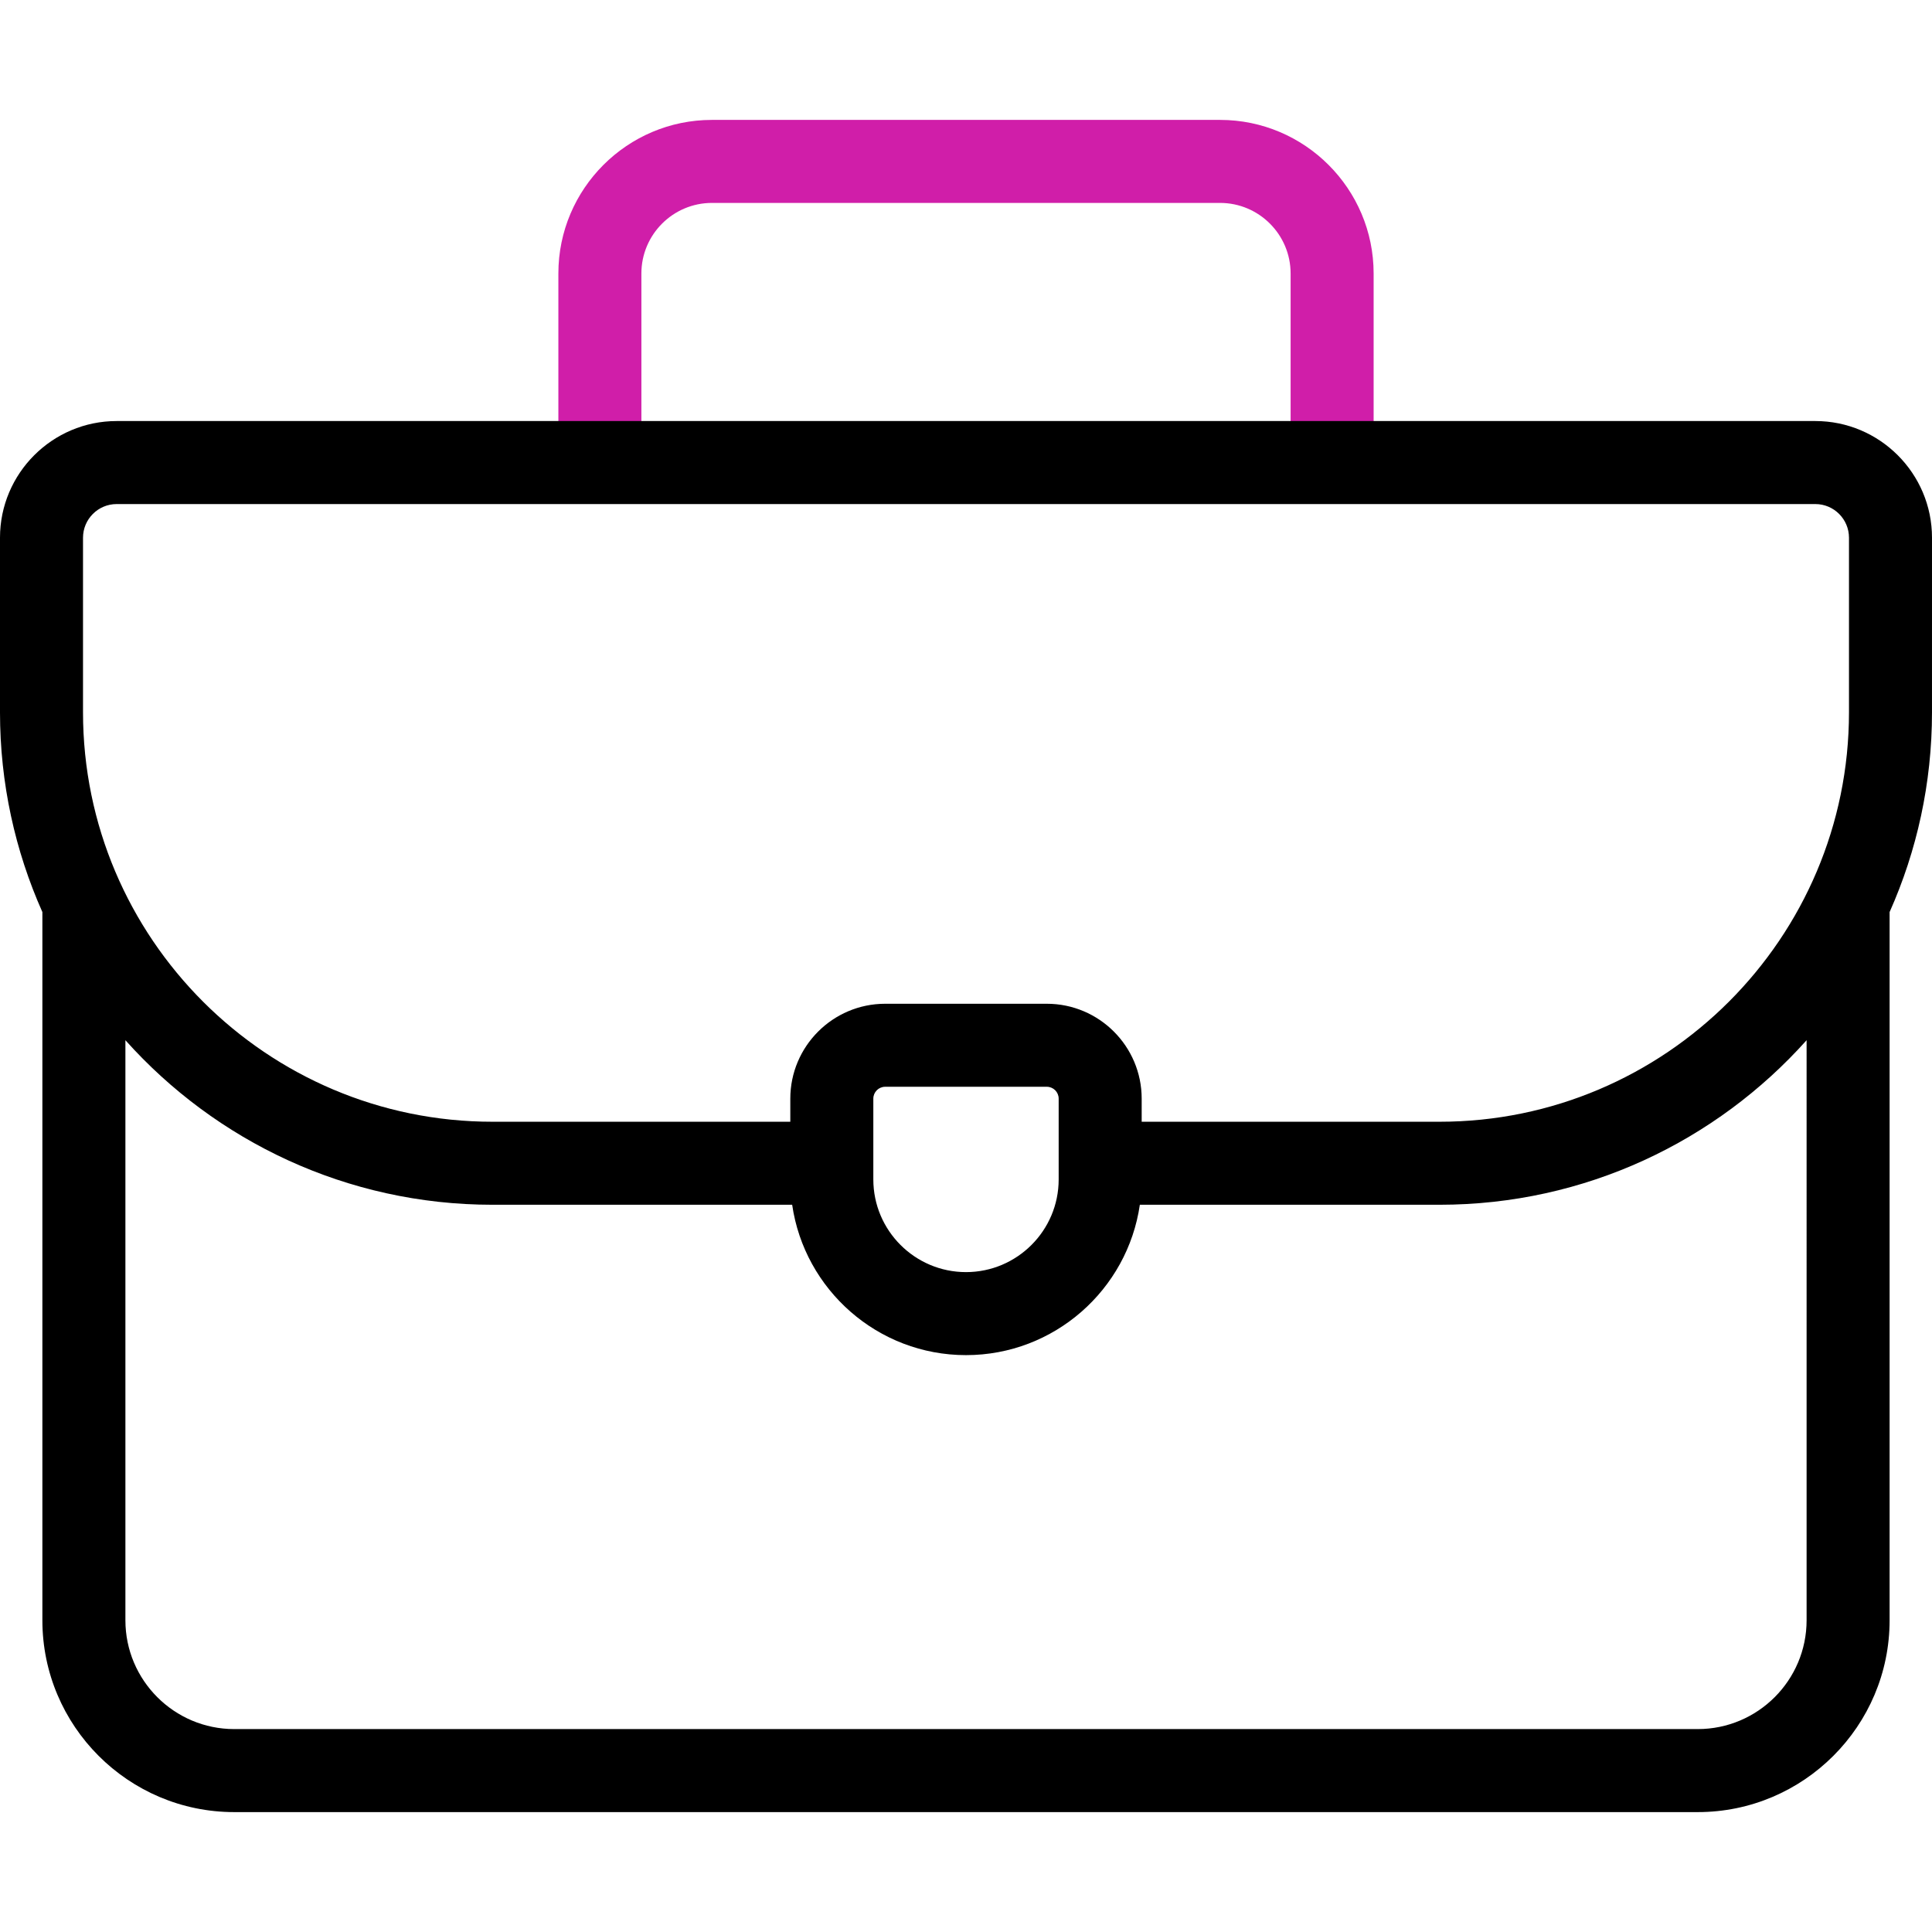 <svg id="fi_15104628" enable-background="new 0 0 512 512" viewBox="0 0 512 512" xmlns="http://www.w3.org/2000/svg">
  <g>
    <g>
      <path
        d="m364.026 122.581h-22v-50.105c0-10.312-8.389-18.701-18.701-18.701h-134.65c-10.312 0-18.701 8.389-18.701 18.701v50.104h-22v-50.104c0-22.443 18.258-40.701 40.701-40.701h134.65c22.442 0 40.701 18.258 40.701 40.701z"
        fill="#d01ea9"></path>
    </g>
    <path
      d="m512 142.5c0-17.049-13.87-30.919-30.919-30.919h-450.163c-17.048 0-30.918 13.87-30.918 30.919v46.262c0 18.838 4.018 36.753 11.232 52.943v187.683c0 28.032 22.806 50.837 50.837 50.837h387.86c28.032 0 50.837-22.806 50.837-50.837v-187.682c7.216-16.19 11.234-34.106 11.234-52.944zm-490 0c0-4.918 4.001-8.919 8.918-8.919h450.163c4.918 0 8.919 4.001 8.919 8.919v46.262c0 59.834-48.678 108.512-108.512 108.512h-78.93v-6.125c0-13.864-11.279-25.143-25.143-25.143h-42.831c-13.864 0-25.143 11.279-25.143 25.143v6.125h-78.929c-59.834 0-108.512-48.678-108.512-108.512zm258.558 148.648v21.416c0 13.542-11.017 24.558-24.558 24.558s-24.559-11.017-24.559-24.558v-21.416c0-1.733 1.41-3.143 3.143-3.143h42.831c1.733 0 3.143 1.411 3.143 3.143zm198.209 138.24c0 15.901-12.937 28.837-28.837 28.837h-387.86c-15.901 0-28.837-12.937-28.837-28.837v-153.721c23.917 26.743 58.663 43.607 97.28 43.607h79.419c3.263 22.503 22.675 39.848 46.068 39.848s42.805-17.345 46.068-39.848h79.42c38.616 0 73.363-16.864 97.279-43.607z">
    </path>
  </g>















</svg>